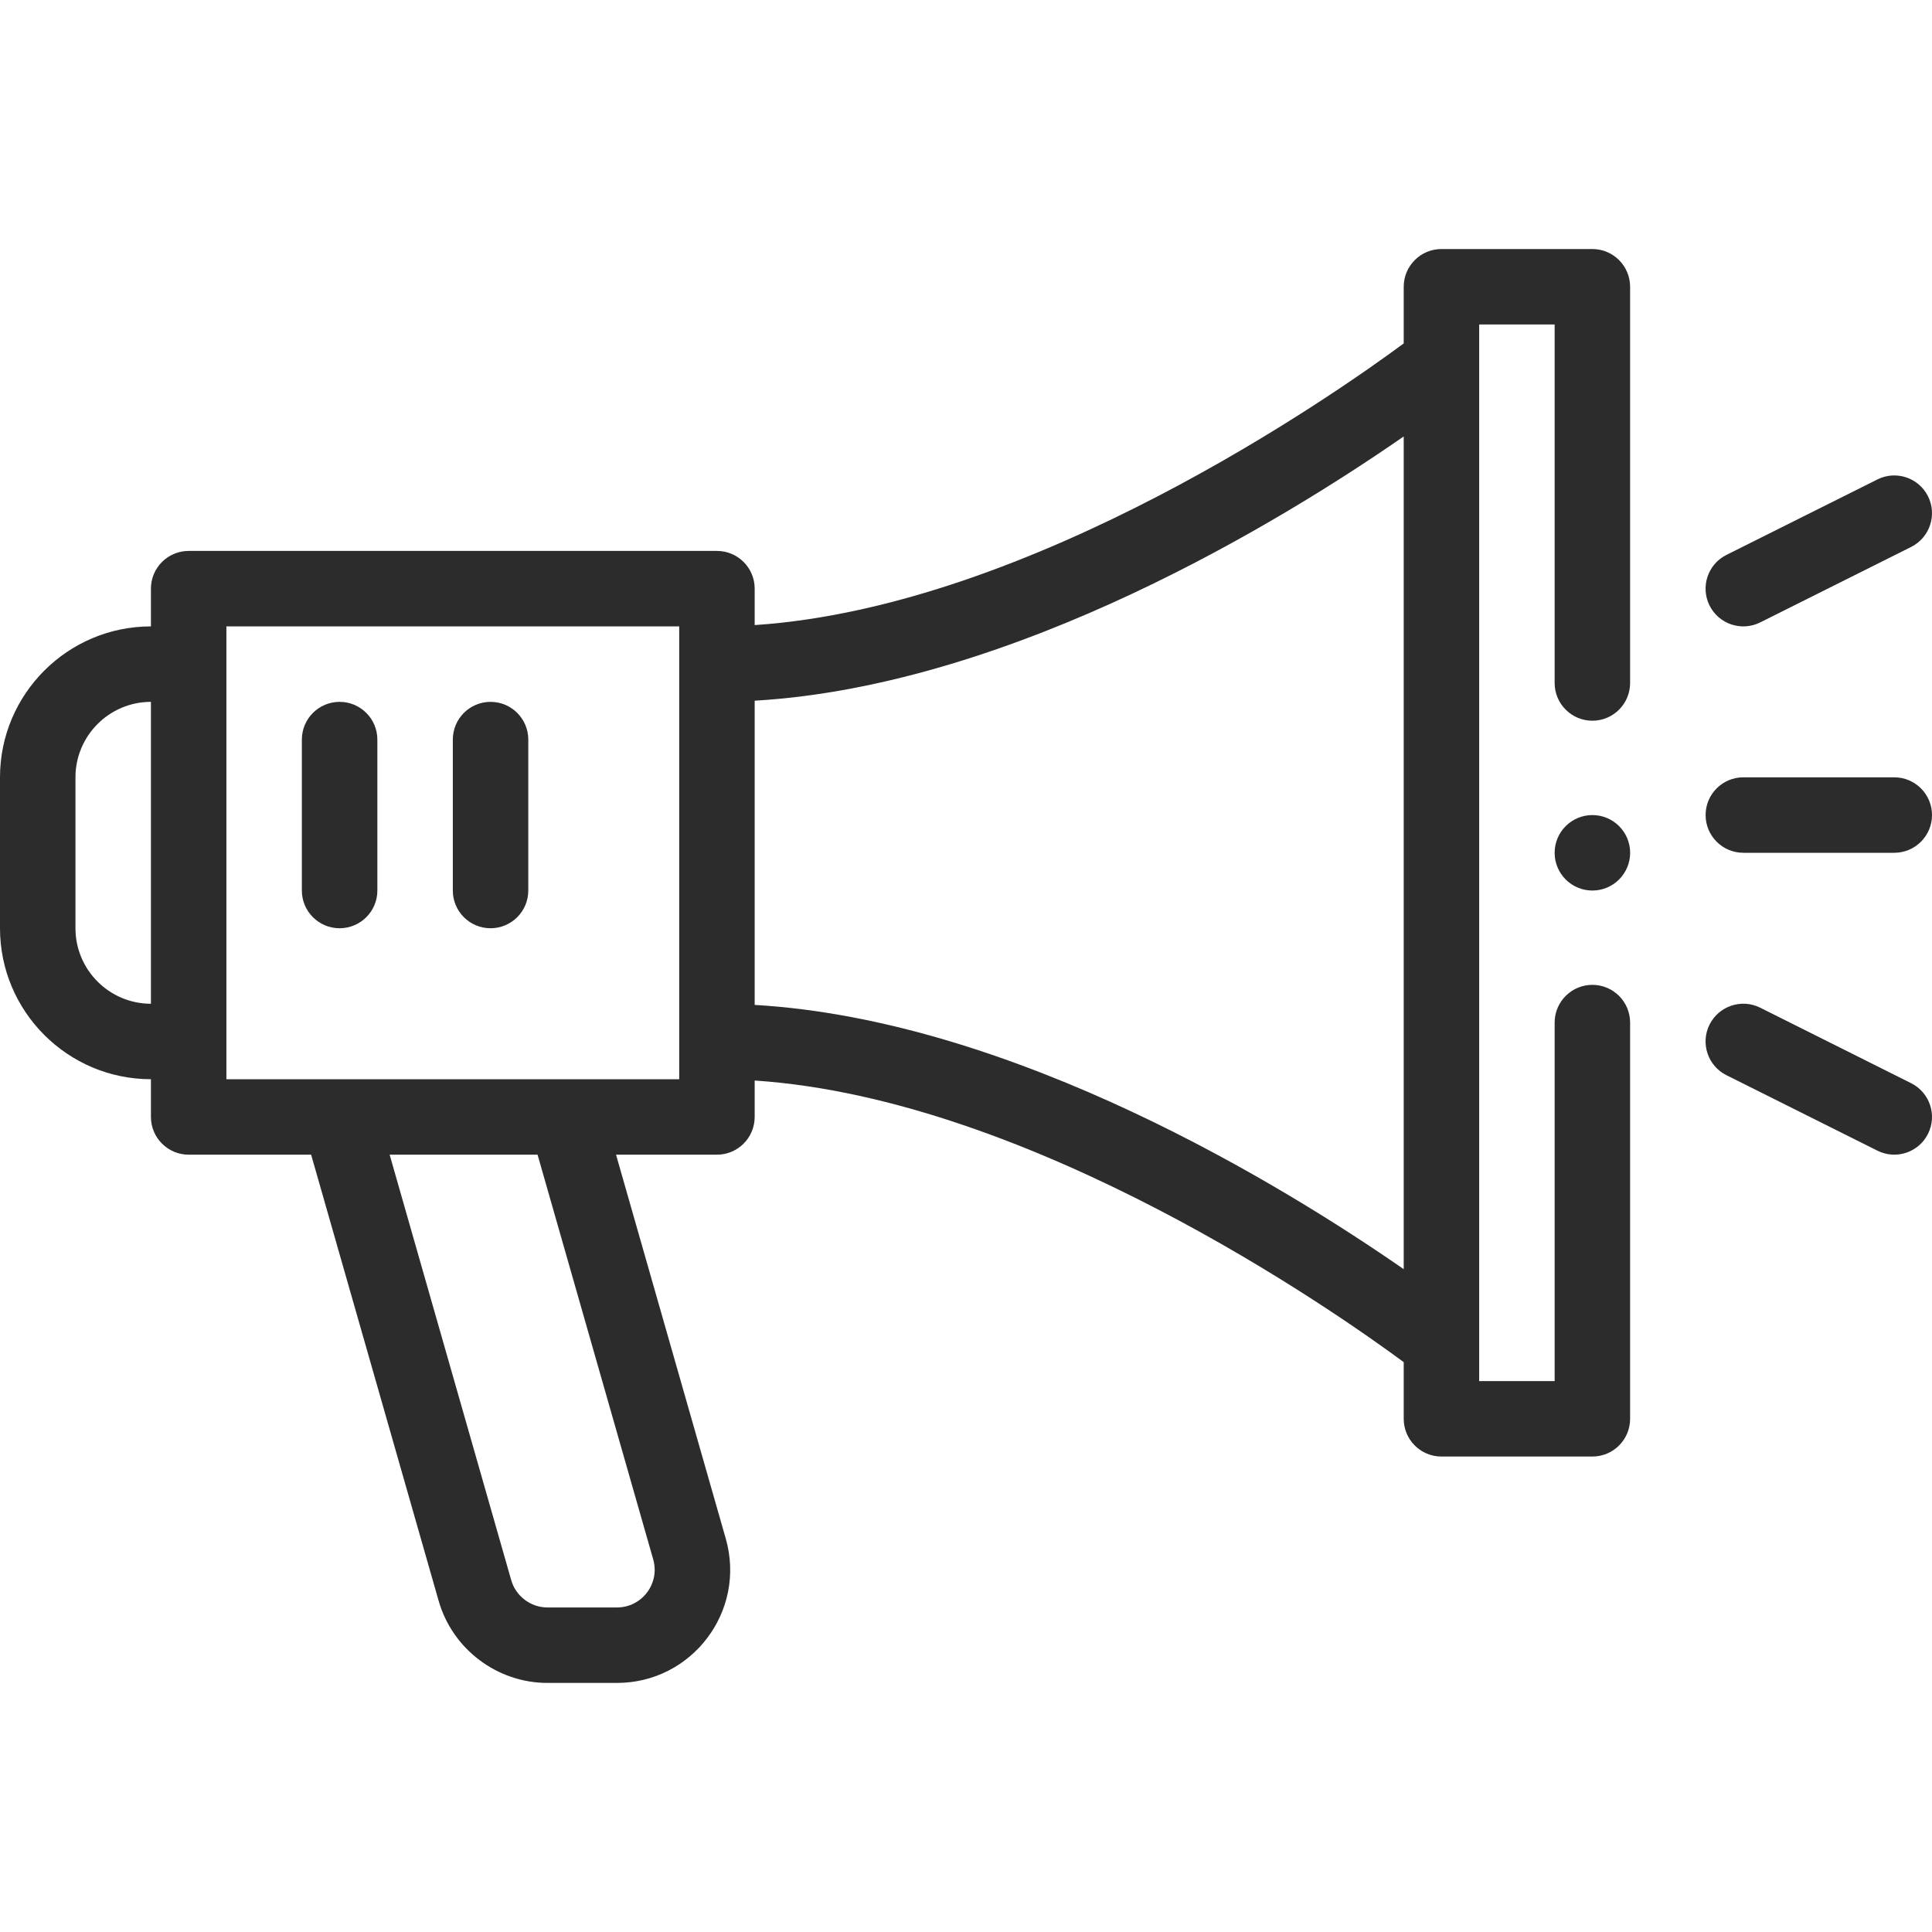 <svg width="50" height="50" viewBox="0 0 50 50" fill="none" xmlns="http://www.w3.org/2000/svg">
<g clip-path="url(#clip0_406_1739)">
<path d="M3.906 27.93V28.906C3.906 29.445 4.344 29.883 4.883 29.883H8.052L11.352 41.429C11.709 42.68 12.867 43.554 14.169 43.554H15.966C17.912 43.554 19.318 41.693 18.783 39.82L15.943 29.883H18.555C19.094 29.883 19.531 29.445 19.531 28.906V27.964C26.714 28.44 34.548 33.937 36.328 35.252V36.719C36.328 37.258 36.765 37.695 37.304 37.695H41.211C41.75 37.695 42.187 37.258 42.187 36.719V26.465C42.187 25.925 41.75 25.488 41.211 25.488C40.672 25.488 40.234 25.925 40.234 26.465V35.742H38.281V8.398H40.234V17.676C40.234 18.215 40.672 18.652 41.211 18.652C41.75 18.652 42.187 18.215 42.187 17.676V7.422C42.187 6.883 41.75 6.445 41.211 6.445H37.304C36.765 6.445 36.328 6.883 36.328 7.422V8.888C34.548 10.204 26.714 15.7 19.531 16.177V15.234C19.531 14.695 19.094 14.258 18.555 14.258H4.883C4.344 14.258 3.906 14.695 3.906 15.234V16.211C1.752 16.211 0 17.963 0 20.117V24.023C0 26.177 1.752 27.93 3.906 27.93ZM19.531 18.134C26.268 17.739 33.267 13.418 36.328 11.295V32.846C33.267 30.723 26.268 26.401 19.531 26.007V18.134ZM16.905 40.357C17.083 40.98 16.615 41.601 15.966 41.601H14.169C13.735 41.601 13.349 41.31 13.23 40.893L10.084 29.883H13.912L16.905 40.357ZM5.859 16.211H17.578V27.93H5.859V16.211ZM1.953 20.117C1.953 19.04 2.829 18.164 3.906 18.164V25.977C2.829 25.977 1.953 25.1 1.953 24.023V20.117Z" fill="#2C2C2C"/>
<path d="M49.023 20.117H45.117C44.578 20.117 44.141 20.554 44.141 21.094C44.141 21.633 44.578 22.07 45.117 22.07H49.023C49.563 22.07 50 21.633 50 21.094C50 20.554 49.563 20.117 49.023 20.117Z" fill="#2C2C2C"/>
<path d="M49.46 28.033L45.554 26.079C45.071 25.838 44.485 26.034 44.243 26.516C44.002 26.999 44.198 27.585 44.68 27.826L48.587 29.779C49.069 30.021 49.656 29.825 49.897 29.343C50.138 28.86 49.942 28.274 49.46 28.033Z" fill="#2C2C2C"/>
<path d="M44.243 15.671C44.485 16.154 45.072 16.349 45.554 16.108L49.46 14.155C49.942 13.913 50.138 13.327 49.897 12.844C49.655 12.362 49.069 12.166 48.587 12.408L44.68 14.361C44.198 14.602 44.002 15.188 44.243 15.671Z" fill="#2C2C2C"/>
<path d="M8.789 18.164C8.25 18.164 7.812 18.601 7.812 19.141V23.047C7.812 23.586 8.25 24.023 8.789 24.023C9.328 24.023 9.766 23.586 9.766 23.047V19.141C9.766 18.601 9.328 18.164 8.789 18.164Z" fill="#2C2C2C"/>
<path d="M12.695 18.164C12.156 18.164 11.719 18.601 11.719 19.141V23.047C11.719 23.586 12.156 24.023 12.695 24.023C13.235 24.023 13.672 23.586 13.672 23.047V19.141C13.672 18.601 13.235 18.164 12.695 18.164Z" fill="#2C2C2C"/>
<path d="M41.211 23.047C41.75 23.047 42.188 22.61 42.188 22.07C42.188 21.531 41.75 21.094 41.211 21.094C40.672 21.094 40.234 21.531 40.234 22.07C40.234 22.61 40.672 23.047 41.211 23.047Z" fill="#2C2C2C"/>
</g>
<defs>
<clipPath id="clip0_406_1739">
<rect width="50" height="50" fill="white"/>
</clipPath>
</defs>
</svg>
